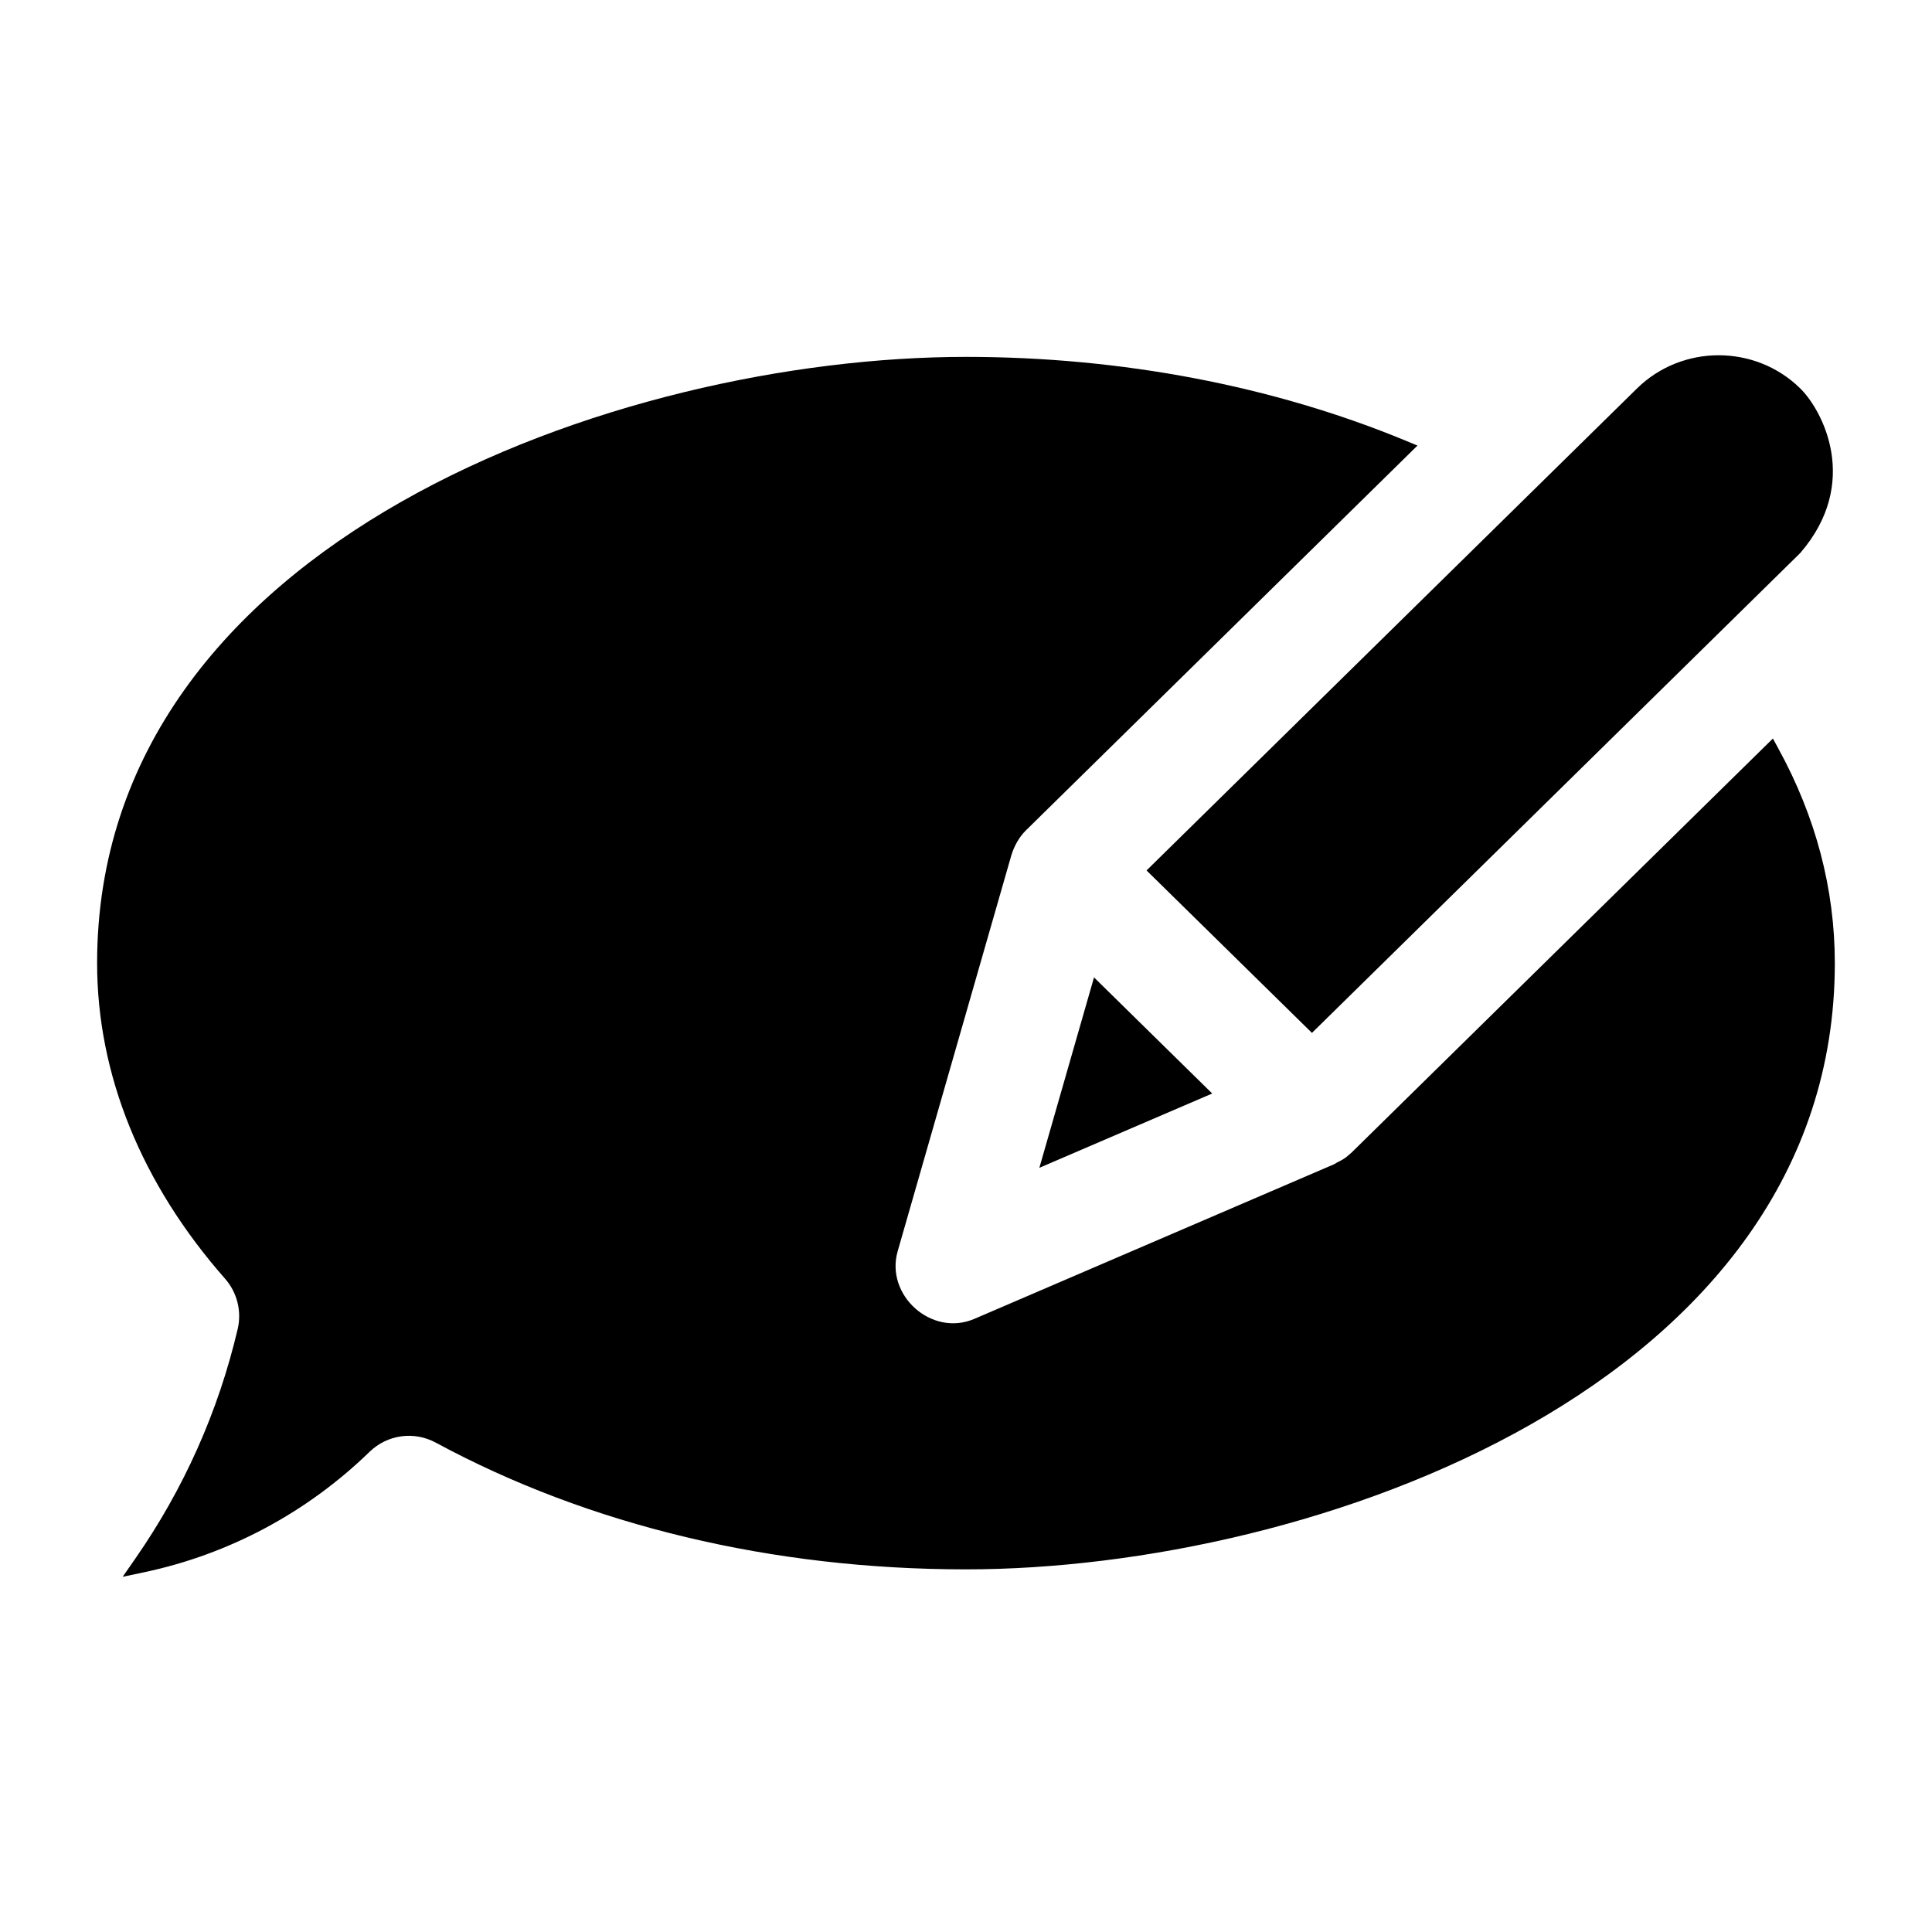 <?xml version="1.0" encoding="UTF-8"?>
<!-- Uploaded to: ICON Repo, www.svgrepo.com, Generator: ICON Repo Mixer Tools -->
<svg fill="#000000" width="800px" height="800px" version="1.1" viewBox="144 144 512 512" xmlns="http://www.w3.org/2000/svg">
 <g>
  <path d="m491.68 417.73 129.41-127.18c16.078-18.625 5.891-37.824-0.008-43.617-11.926-11.715-31.328-11.711-43.254 0.004l-129.98 127.74z"/>
  <path d="m615.3 342.39-1.465-2.672-111.61 109.68c-0.711 0.629-1.418 1.277-2.227 1.781-0.777 0.484-1.637 0.828-2.402 1.336l-95.379 40.996c-11.359 4.879-23.664-6.301-20.328-17.91l30.164-105.07c0.793-2.445 2.008-4.668 3.844-6.492l103.75-101.96-3.223-1.332c-35.086-14.504-75.348-22.168-116.43-22.168-92.016 0-230.26 48.812-230.26 160.66 0 29.512 11.727 58.434 33.914 83.637 3.199 3.637 4.449 8.621 3.34 13.34-5.141 21.871-14.281 42.352-27.16 60.875l-3.32 4.777 5.695-1.203c22.461-4.75 43.117-15.785 59.73-31.91 4.723-4.582 11.785-5.562 17.574-2.43 40.617 21.961 89.199 33.574 140.48 33.574 92.016 0 230.26-48.812 230.26-160.66-0.004-19.645-5.035-38.766-14.957-56.844z"/>
  <path d="m419.44 453.48 45.809-19.688-31.324-30.77z"/>
 </g>
</svg>